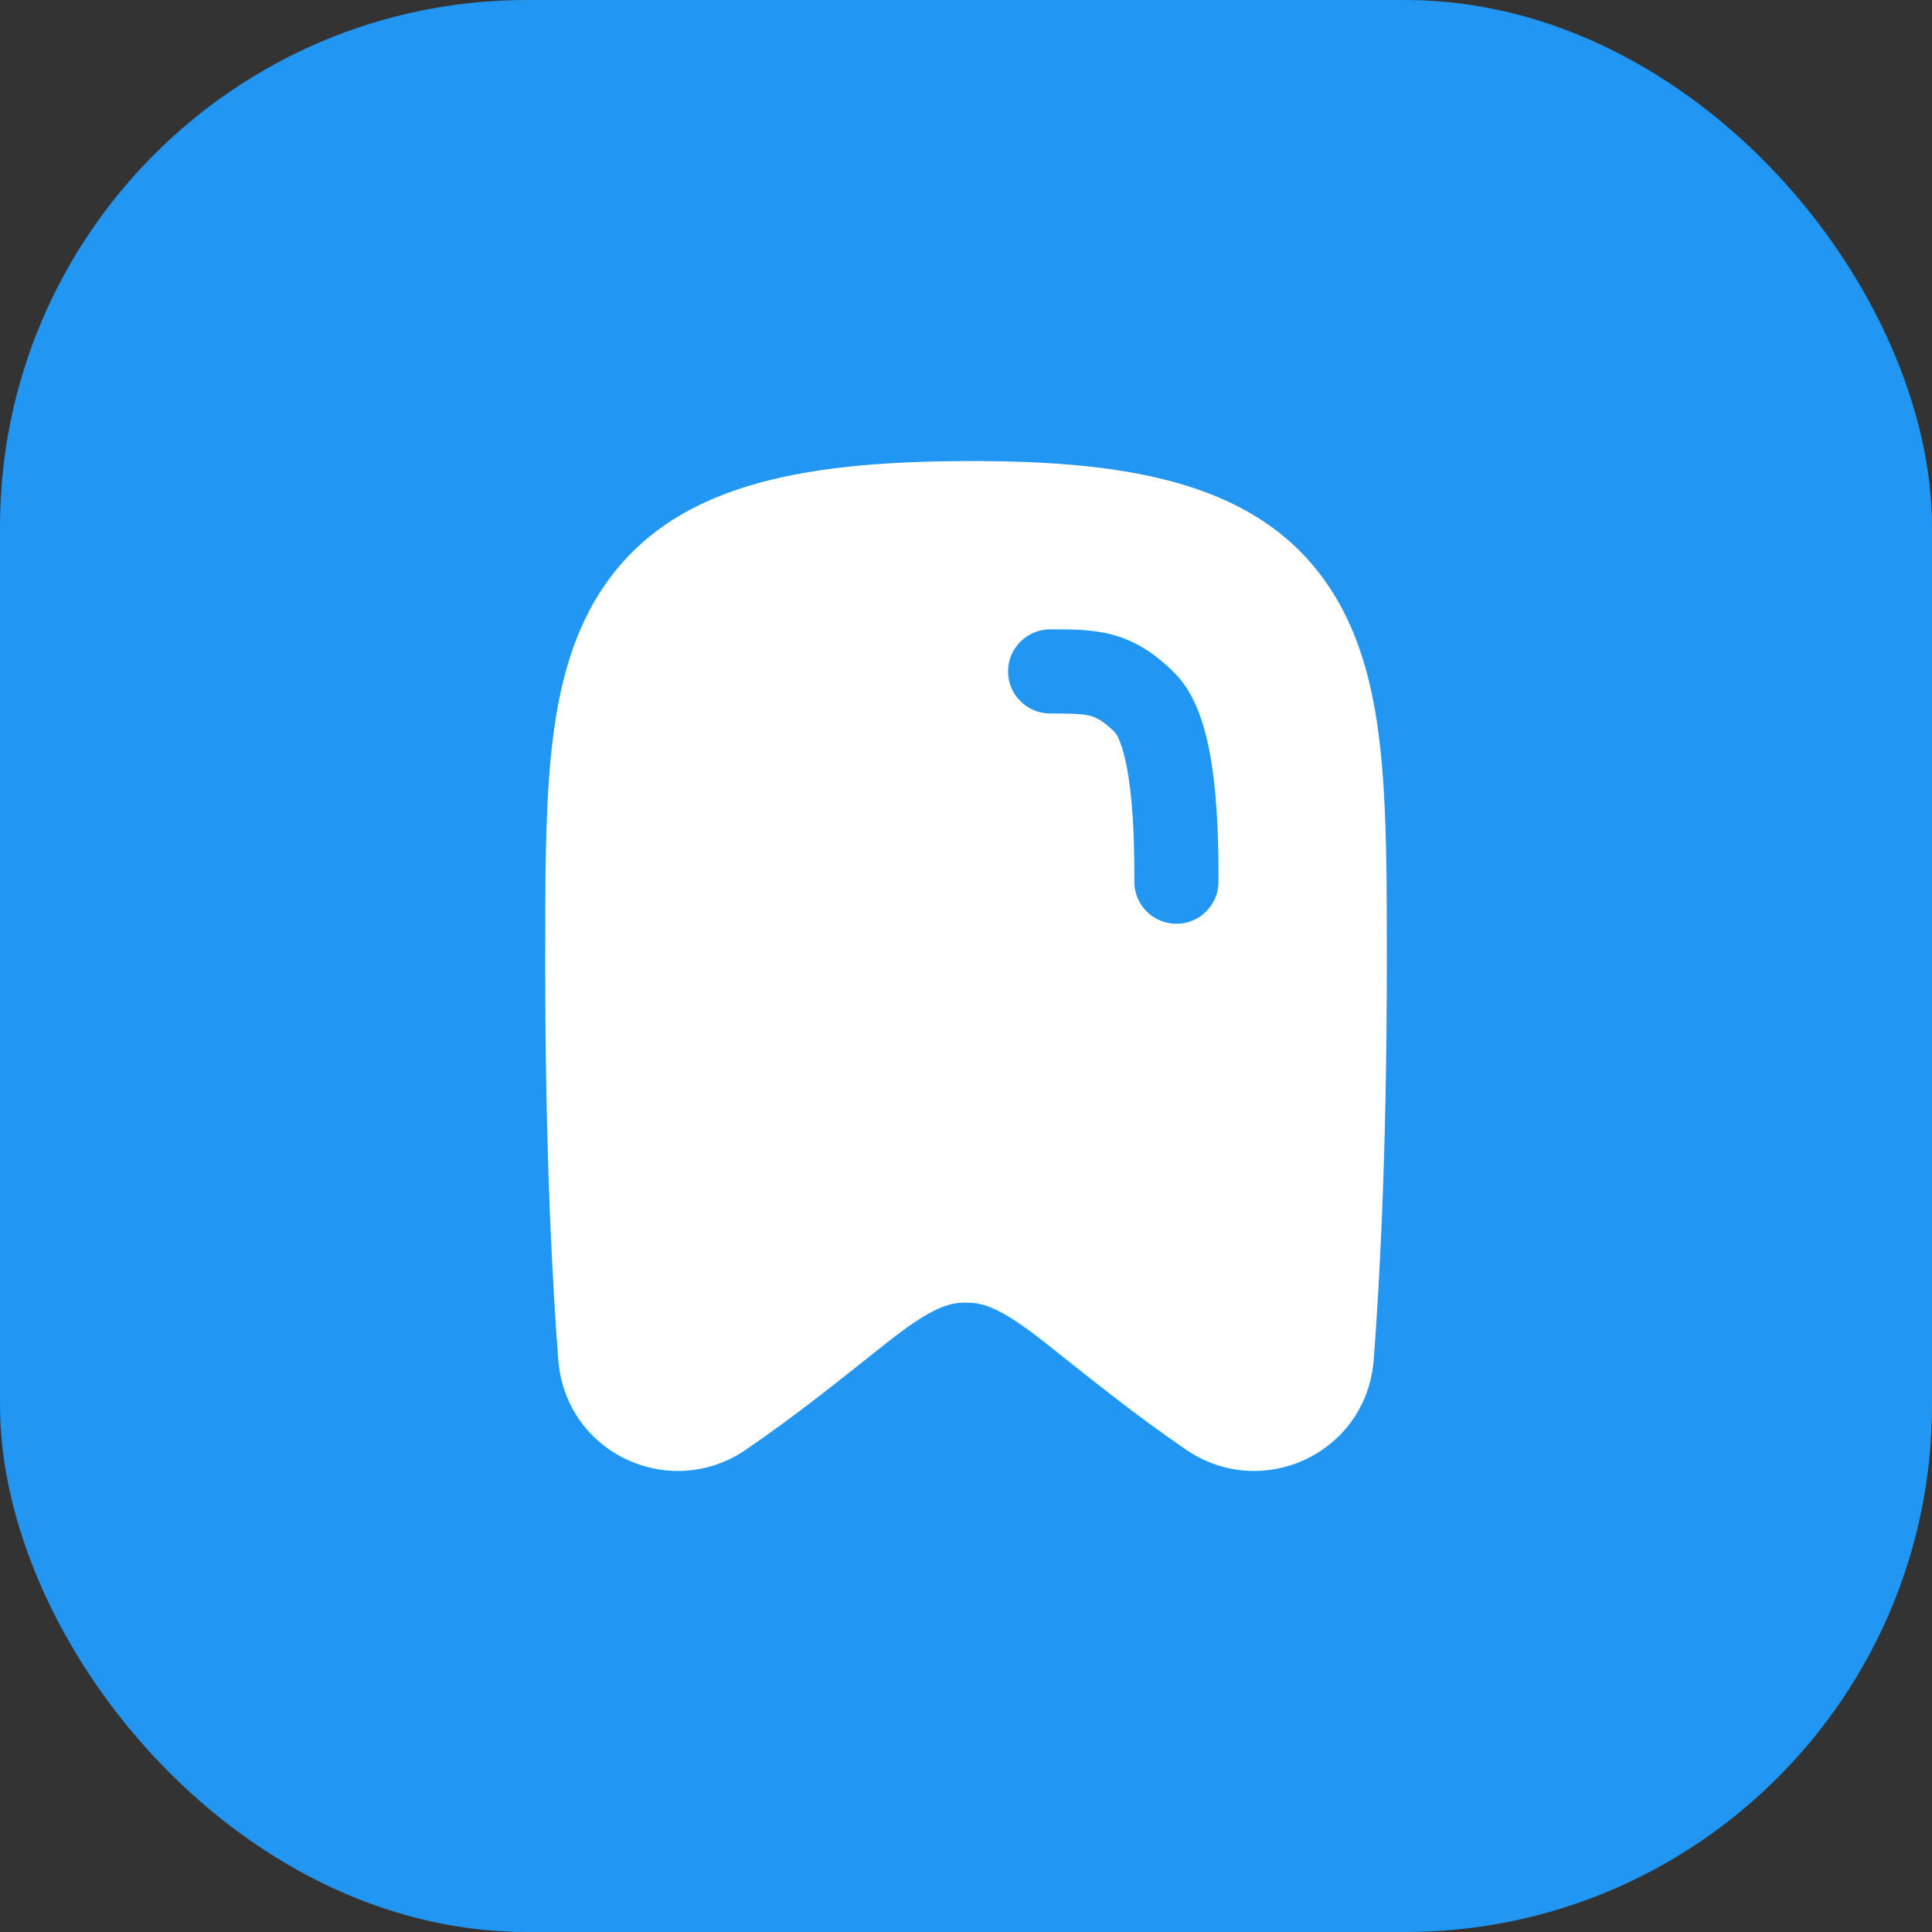 <svg width="48" height="48" viewBox="0 0 48 48" fill="none" xmlns="http://www.w3.org/2000/svg">
<rect x="0" y="0" width="48" height="48" fill="#333333" stroke="none"/>
<rect width="48" height="48" rx="13.091" fill="#2196F3"/>
<path fill-rule="evenodd" clip-rule="evenodd" d="M13.871 33.786C13.731 31.975 13.545 28.677 13.545 23.895V23.809C13.545 21.938 13.545 20.236 13.686 18.802C13.829 17.35 14.134 15.907 14.927 14.684C16.634 12.051 19.845 11.472 23.991 11.455C28.146 11.438 31.365 12.011 33.075 14.662C33.867 15.889 34.172 17.337 34.314 18.794C34.455 20.233 34.455 21.938 34.455 23.81V23.895C34.455 28.677 34.269 31.975 34.129 33.786C33.947 36.128 31.32 37.317 29.44 35.998C28.325 35.235 27.299 34.418 26.523 33.801C26.158 33.51 25.849 33.264 25.612 33.088C24.735 32.438 24.359 32.363 24 32.363C23.641 32.363 23.265 32.438 22.388 33.088C22.151 33.264 21.841 33.51 21.477 33.801C20.701 34.418 19.675 35.235 18.56 35.998C16.68 37.317 14.053 36.128 13.871 33.786ZM26.091 17.727C26.656 17.727 26.895 17.734 27.093 17.787C27.231 17.825 27.405 17.901 27.705 18.2C27.705 18.2 27.705 18.2 27.705 18.2C27.707 18.203 27.732 18.231 27.769 18.304C27.808 18.383 27.852 18.492 27.894 18.635C27.98 18.924 28.045 19.29 28.09 19.699C28.181 20.517 28.182 21.378 28.182 21.905C28.182 22.483 28.65 22.951 29.227 22.951C29.805 22.951 30.273 22.483 30.273 21.905V21.893C30.273 21.371 30.273 20.409 30.168 19.468C30.116 18.995 30.033 18.494 29.899 18.04C29.771 17.61 29.562 17.1 29.181 16.72C28.698 16.237 28.217 15.925 27.637 15.768C27.144 15.636 26.629 15.636 26.169 15.636L26.091 15.636C25.514 15.636 25.045 16.105 25.045 16.682C25.045 17.259 25.514 17.727 26.091 17.727Z" fill="white"/>
</svg>
